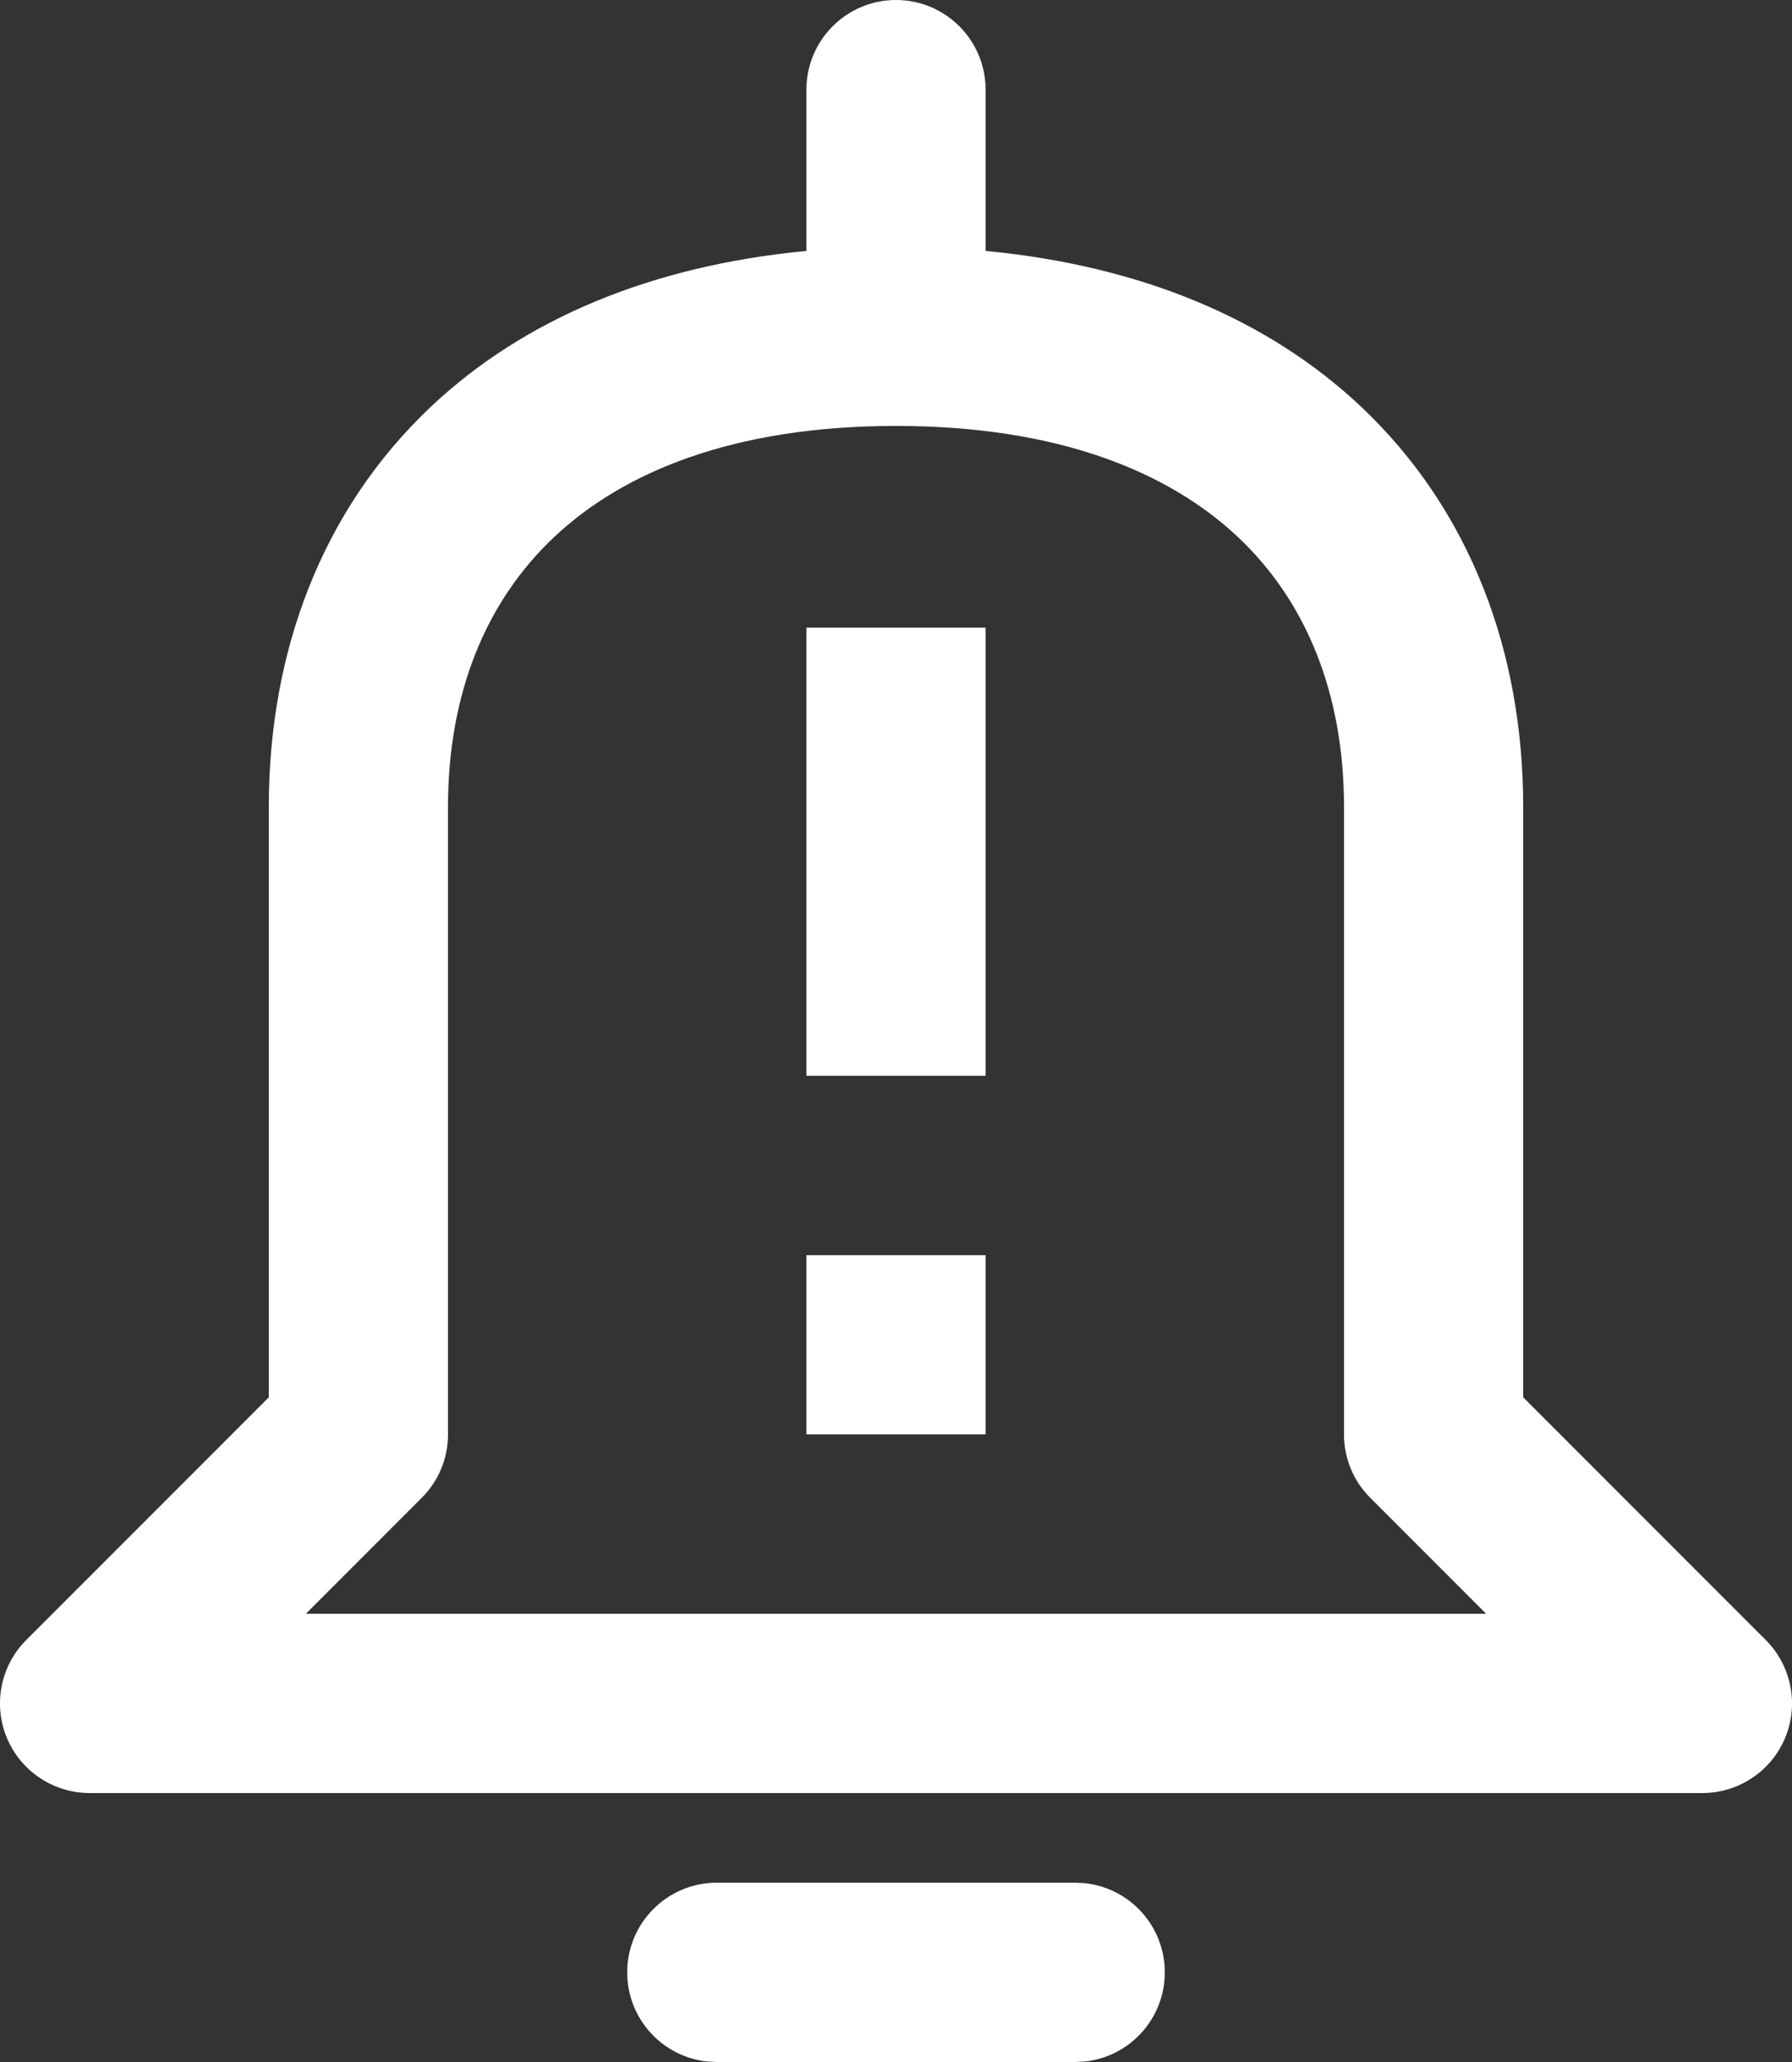 <svg width="20" height="23" viewBox="0 0 20 23" fill="none" xmlns="http://www.w3.org/2000/svg">
<rect x="0" y="0" width="20" height="23" fill="#333333" stroke="none"/>
<path d="M12 21L12.103 21.005C12.607 21.056 13 21.482 13 22C13 22.518 12.607 22.944 12.103 22.995L12 23H8L7.897 22.995C7.393 22.944 7 22.518 7 22C7 21.448 7.448 21 8 21H12ZM10 0C10.552 1.5328e-05 11 0.448 11 1V2.799C12.73 2.963 14.15 3.558 15.186 4.532C16.418 5.692 17 7.284 17 9V15.586L19.707 18.293C19.993 18.579 20.079 19.009 19.924 19.383C19.769 19.756 19.404 20 19 20H1C0.596 20 0.231 19.756 0.076 19.383C-0.079 19.009 0.007 18.579 0.293 18.293L3 15.586V9C3 7.284 3.582 5.692 4.814 4.532C5.85 3.558 7.27 2.963 9 2.799V1C9 0.448 9.448 0 10 0ZM10 4.751C8.188 4.751 6.957 5.264 6.186 5.989C5.418 6.711 5 7.743 5 9V16C5 16.265 4.895 16.52 4.707 16.707L3.414 18H16.586L15.293 16.707C15.105 16.52 15 16.265 15 16V9C15 7.743 14.582 6.711 13.815 5.989C13.043 5.264 11.812 4.751 10 4.751ZM11 16H9V14H11V16ZM11 12H9V7H11V12Z" fill="white"/>
</svg>
